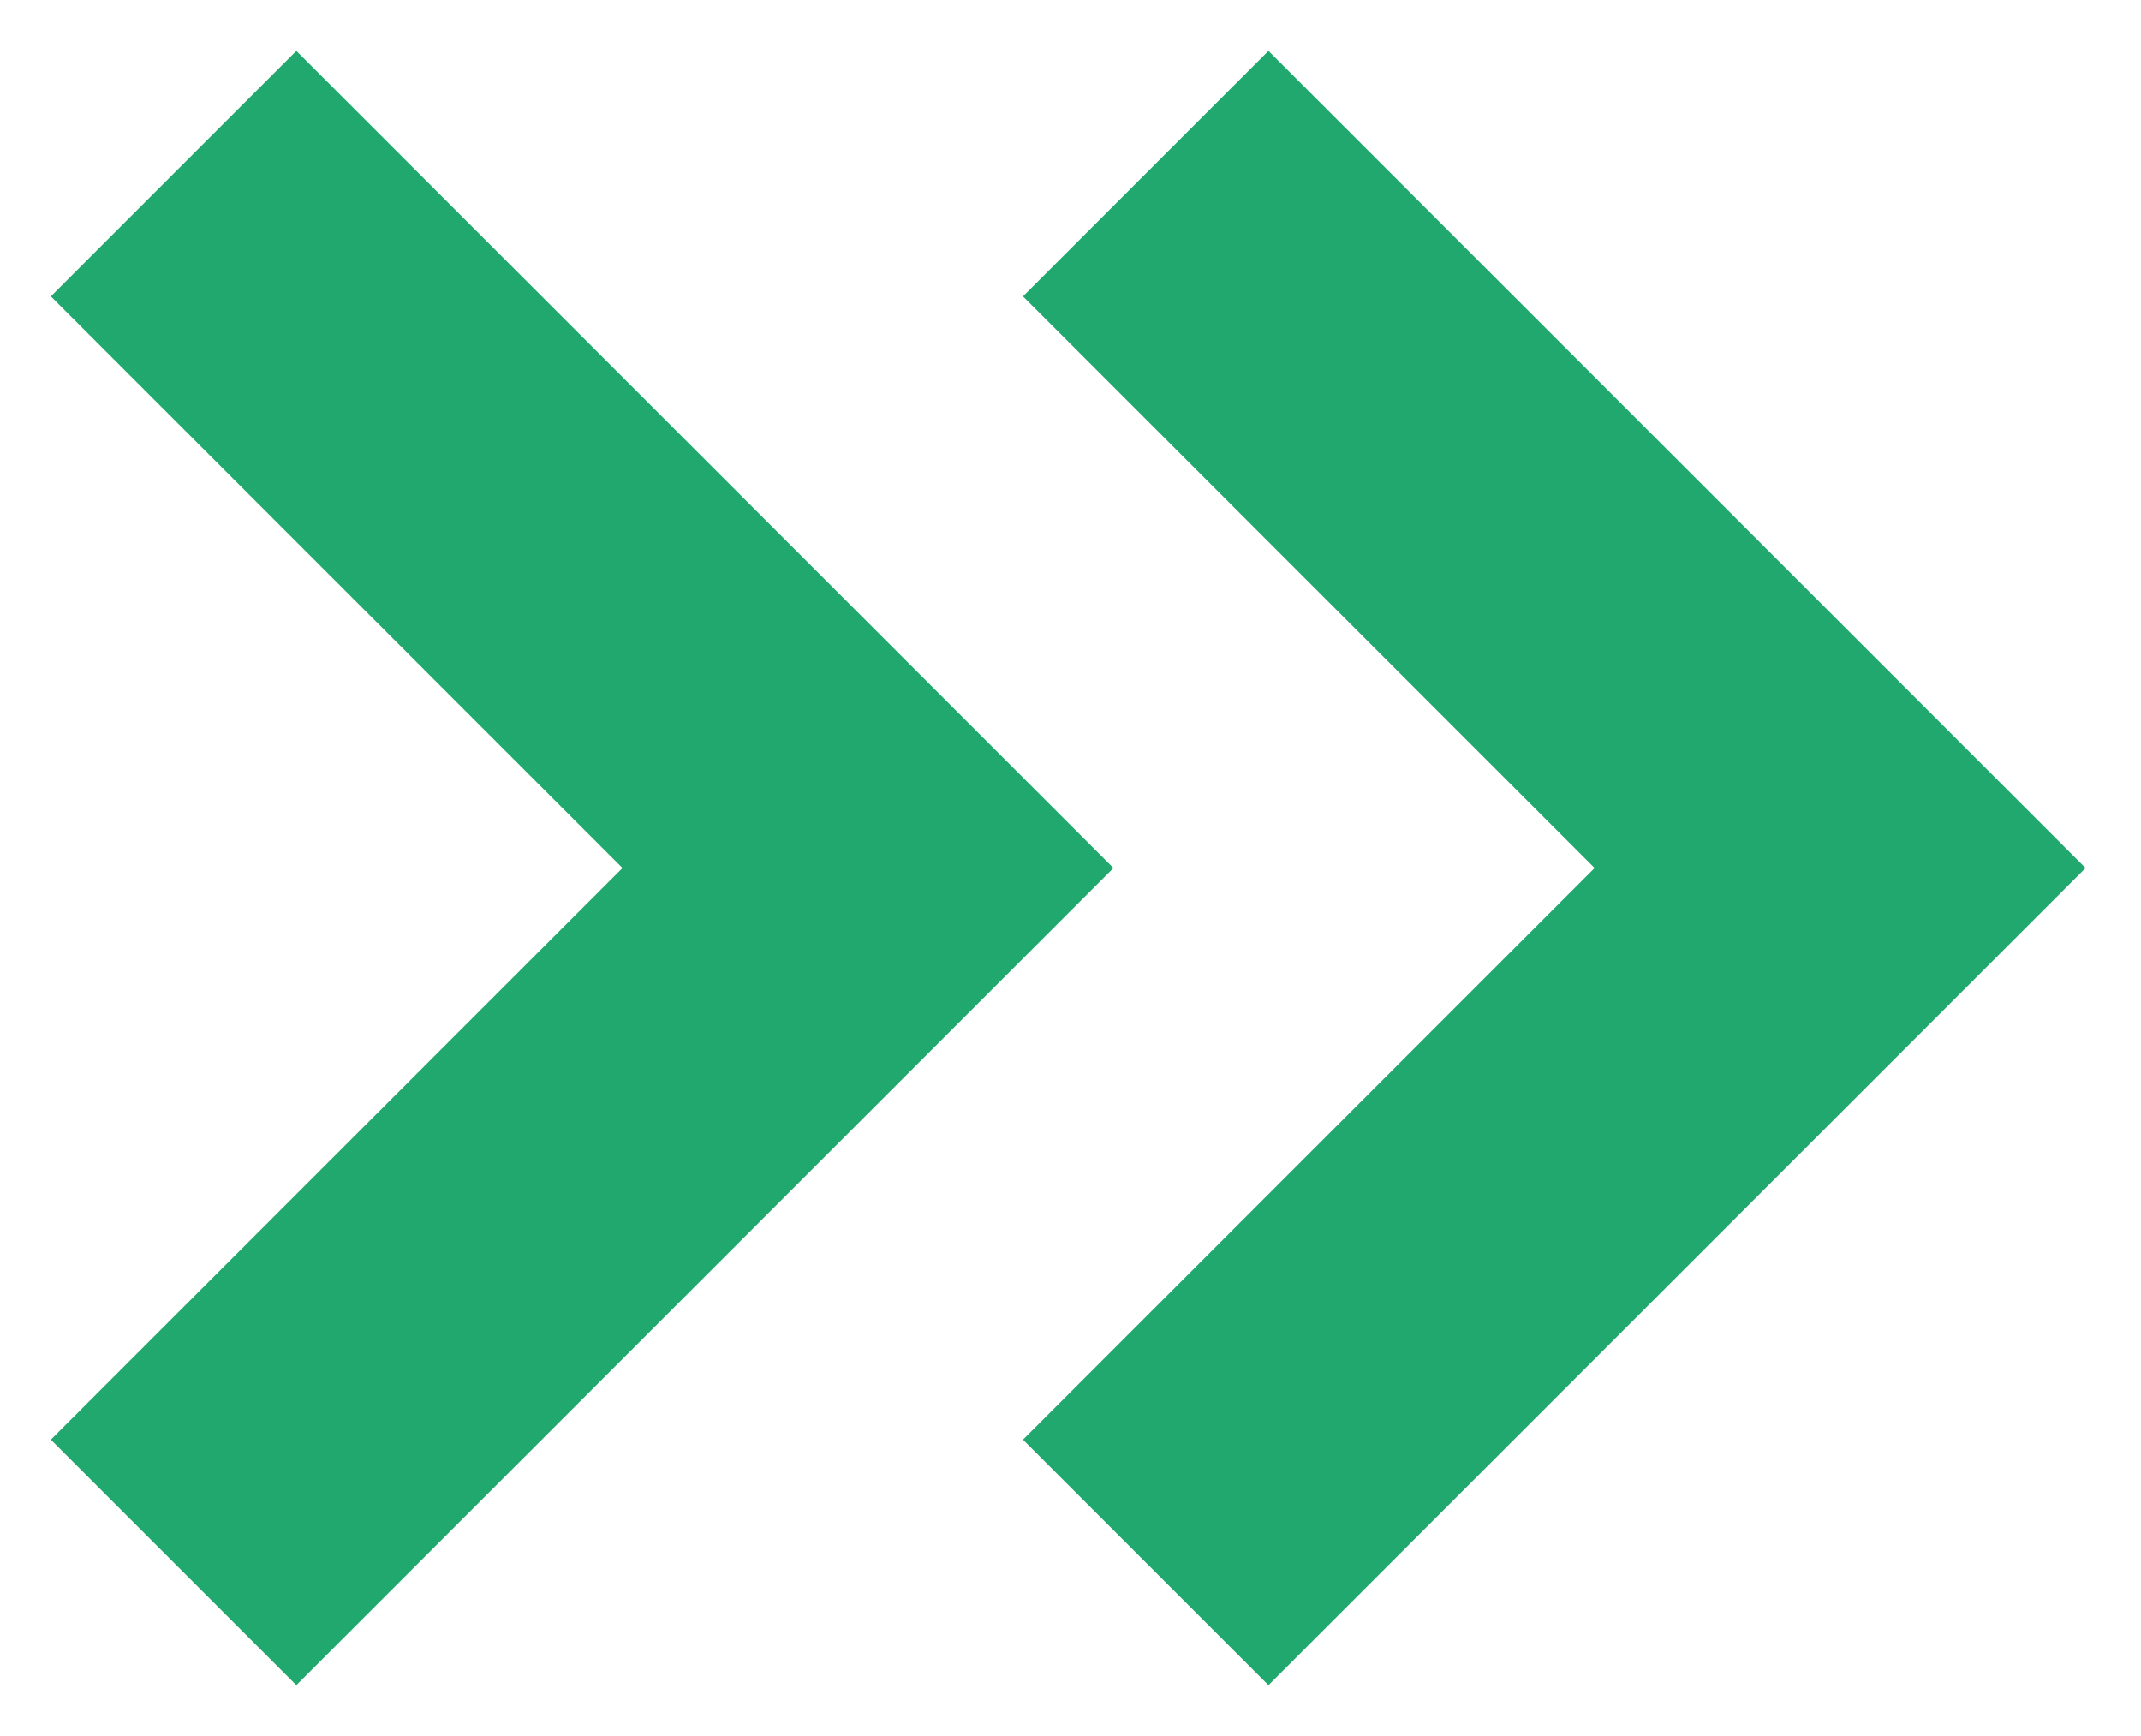 <?xml version="1.0" encoding="UTF-8"?>
<svg xmlns="http://www.w3.org/2000/svg" width="37" height="30" viewBox="0 0 37 30" fill="none">
  <path d="M3 3L15 15L3 27M19.8 3L31.8 15L19.8 27" stroke="#21A86E" stroke-width="6"></path>
</svg>
